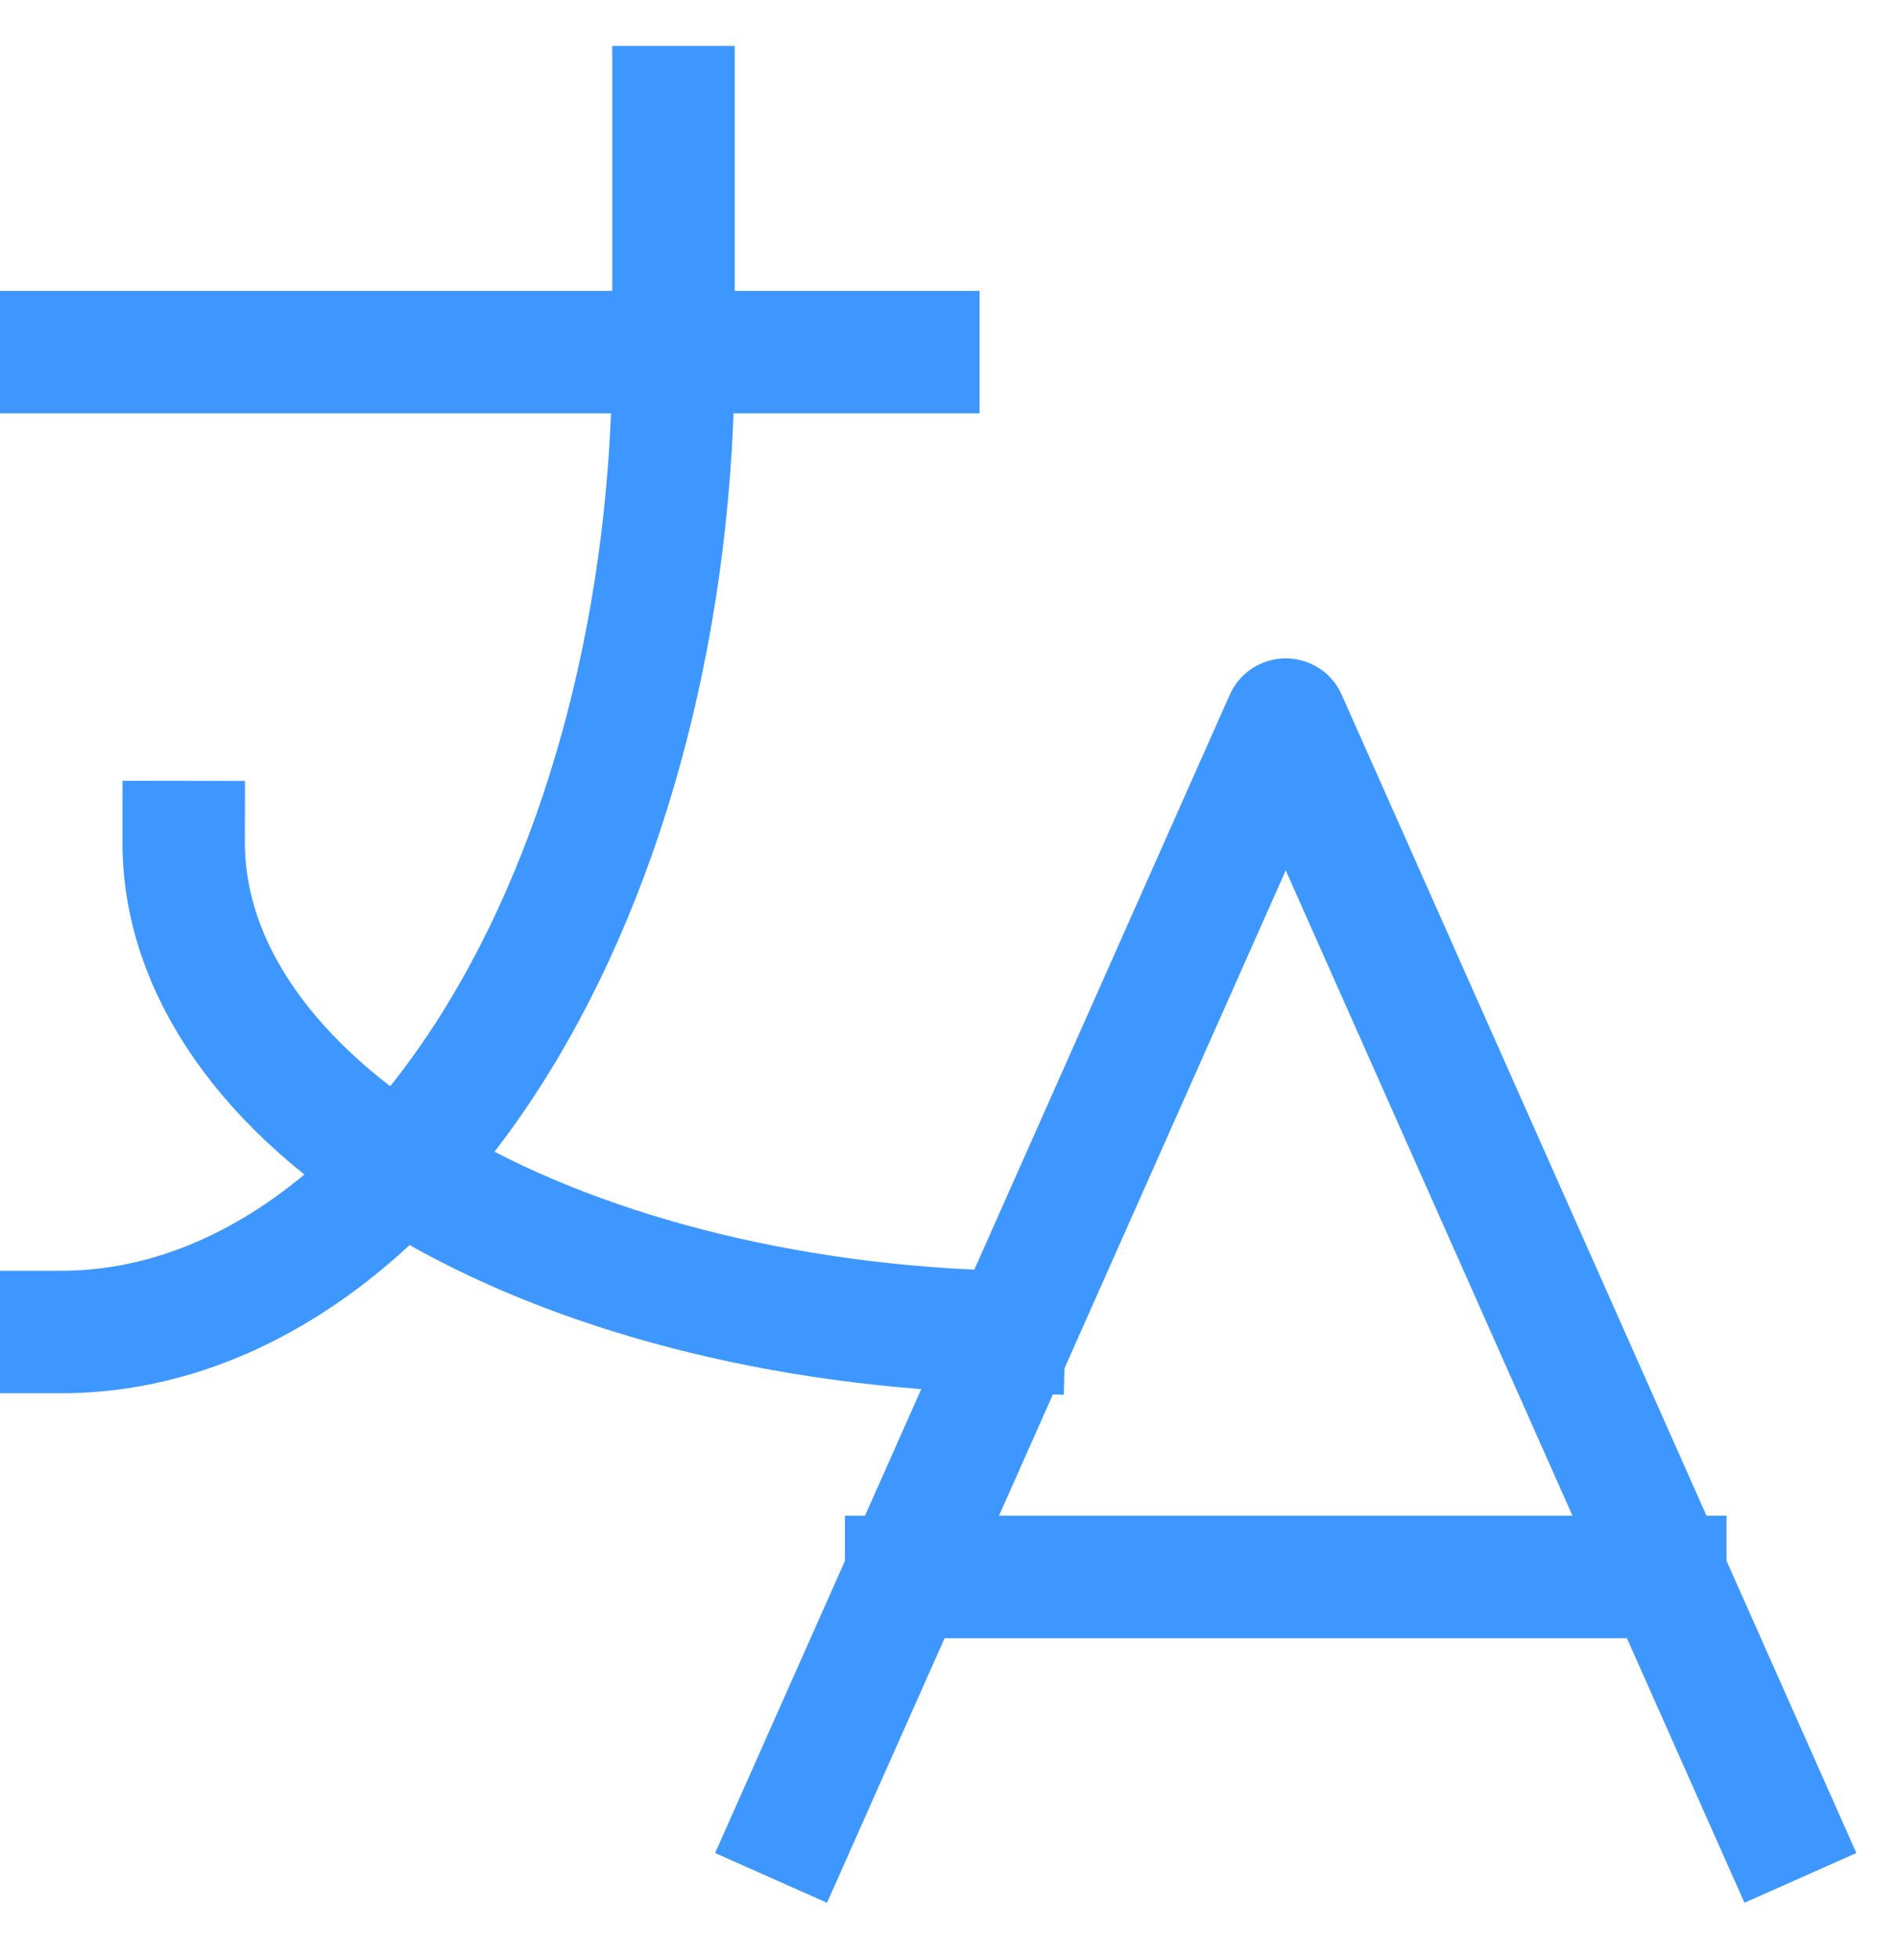 <svg width="31" height="32" viewBox="0 0 31 32" fill="none" xmlns="http://www.w3.org/2000/svg">
<path d="M1 5.75H15M11 1.75V5.75C11 9.994 9.946 14.063 8.071 17.064C6.196 20.064 3.652 21.75 1 21.75M3 13.75C2.997 15.814 4.389 17.798 6.886 19.289C9.383 20.78 12.792 21.662 16.4 21.75M13 29.75L21 11.75L29 29.75M27.2 25.75H14.8" stroke="#3D97FF" stroke-width="2" stroke-linecap="square" stroke-linejoin="round"/>
</svg>
